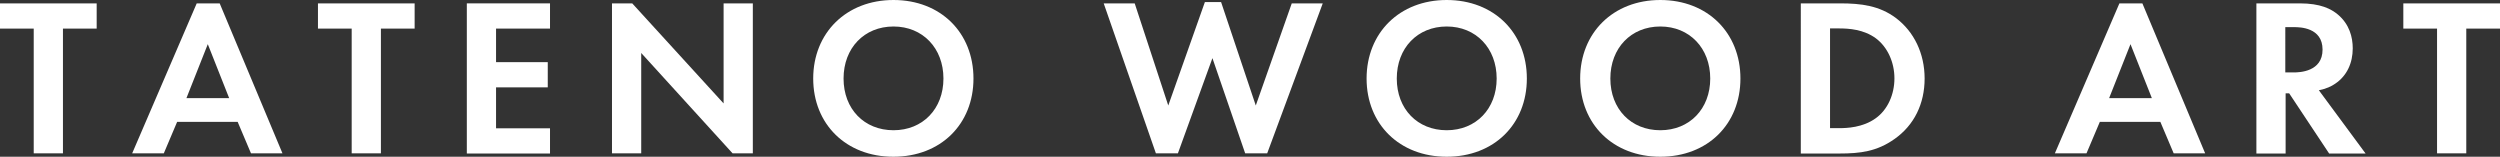 <!-- Generator: Adobe Illustrator 24.2.1, SVG Export Plug-In  -->
<svg version="1.1" xmlns="http://www.w3.org/2000/svg" xmlns:xlink="http://www.w3.org/1999/xlink" x="0px" y="0px"
	 width="155.68px" height="9.76px" viewBox="0 0 155.68 9.76" style="overflow:visible;enable-background:new 0 0 155.68 9.76;"
	 xml:space="preserve">
<rect x="0" y="0" width="155.68" height="9.76" fill="#333333" stroke="none"/>
<style type="text/css">
	.st0{fill:#FFFFFF;}
</style>
<defs>
</defs>
<g>
	<g>
		<path class="st0" d="M3.92,1.78v7.77H2.1V1.78H0V0.21h6.02v1.57H3.92z"/>
		<path class="st0" d="M14.8,7.59h-3.77l-0.83,1.96H8.23l4.02-9.34h1.43l3.91,9.34h-1.96L14.8,7.59z M14.27,6.11l-1.33-3.36
			l-1.33,3.36H14.27z"/>
		<path class="st0" d="M23.72,1.78v7.77H21.9V1.78h-2.1V0.21h6.02v1.57H23.72z"/>
		<path class="st0" d="M34.25,1.78h-3.36v2.09h3.22v1.57h-3.22v2.55h3.36v1.57h-5.18V0.21h5.18V1.78z"/>
		<path class="st0" d="M38.11,9.55V0.21h1.26l5.69,6.23V0.21h1.82v9.34h-1.26l-5.69-6.25v6.25H38.11z"/>
		<path class="st0" d="M60.62,4.89c0,2.84-2.04,4.87-4.99,4.87c-2.94,0-4.99-2.03-4.99-4.87S52.7,0,55.64,0
			C58.58,0,60.62,2.04,60.62,4.89z M58.75,4.89c0-1.89-1.29-3.24-3.11-3.24c-1.82,0-3.11,1.34-3.11,3.24s1.29,3.22,3.11,3.22
			C57.46,8.11,58.75,6.78,58.75,4.89z"/>
		<path class="st0" d="M73.35,9.55h-1.37l-3.25-9.34h1.93l2.09,6.36l2.28-6.44h1.01l2.16,6.44l2.24-6.36h1.93l-3.46,9.34h-1.37
			l-2.04-5.93L73.35,9.55z"/>
		<path class="st0" d="M95.08,4.89c0,2.84-2.04,4.87-4.99,4.87c-2.94,0-4.99-2.03-4.99-4.87S87.15,0,90.09,0
			C93.03,0,95.08,2.04,95.08,4.89z M93.2,4.89c0-1.89-1.29-3.24-3.11-3.24c-1.82,0-3.11,1.34-3.11,3.24s1.29,3.22,3.11,3.22
			C91.91,8.11,93.2,6.78,93.2,4.89z"/>
		<path class="st0" d="M108.38,4.89c0,2.84-2.04,4.87-4.99,4.87c-2.94,0-4.99-2.03-4.99-4.87S100.45,0,103.39,0
			C106.33,0,108.38,2.04,108.38,4.89z M106.5,4.89c0-1.89-1.29-3.24-3.11-3.24c-1.82,0-3.11,1.34-3.11,3.24s1.29,3.22,3.11,3.22
			C105.21,8.11,106.5,6.78,106.5,4.89z"/>
		<path class="st0" d="M114.59,0.21c1.3,0,2.44,0.14,3.47,0.91c1.13,0.85,1.79,2.21,1.79,3.77s-0.64,2.9-1.88,3.77
			c-1.09,0.77-2.12,0.9-3.42,0.9h-2.41V0.21H114.59z M113.97,7.98h0.56c0.46,0,1.47-0.03,2.28-0.62c0.74-0.53,1.16-1.48,1.16-2.48
			c0-0.98-0.41-1.93-1.15-2.49c-0.76-0.56-1.68-0.62-2.3-0.62h-0.56V7.98z"/>
		<path class="st0" d="M134.53,7.59h-3.77l-0.83,1.96h-1.97l4.02-9.34h1.43l3.91,9.34h-1.96L134.53,7.59z M134,6.11l-1.33-3.36
			l-1.33,3.36H134z"/>
		<path class="st0" d="M143.21,0.21c1.29,0,1.95,0.34,2.38,0.7c0.71,0.6,0.92,1.4,0.92,2.1c0,0.91-0.36,1.71-1.09,2.2
			c-0.24,0.17-0.57,0.32-1.02,0.41l2.91,3.94h-2.27l-2.49-3.75h-0.22v3.75h-1.82V0.21H143.21z M142.32,4.51h0.52
			c0.35,0,1.79-0.04,1.79-1.42c0-1.39-1.43-1.4-1.77-1.4h-0.55V4.51z"/>
		<path class="st0" d="M153.58,1.78v7.77h-1.82V1.78h-2.1V0.21h6.02v1.57H153.58z"/>
	</g>
</g>
</svg>
